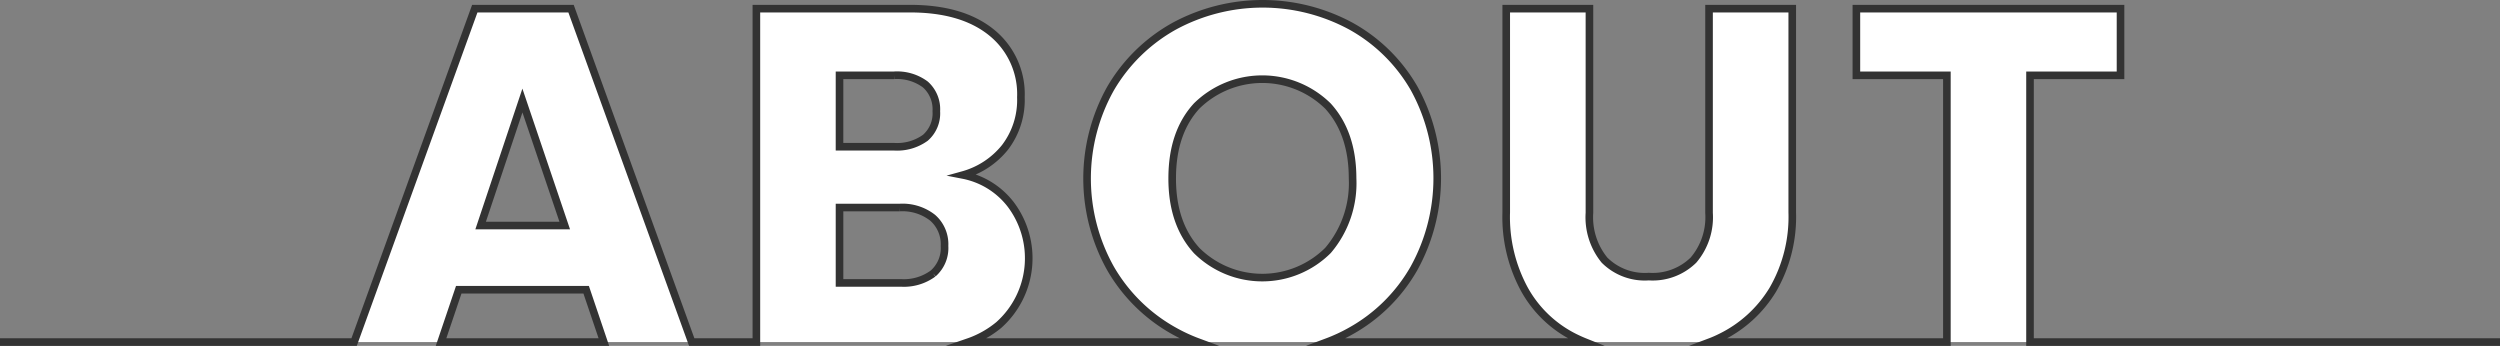 <svg xmlns="http://www.w3.org/2000/svg" width="329" height="45.52" viewBox="0 0 329 45.52">
  <rect x="0" y="0" width="329" height="45.52" fill="#808080" stroke="none"/>
  <path id="about_ttl_sp" d="M344,684.52H282.65V649.41h11.91v-8.77H259.8v8.77h11.91v35.11H240.5a14.88,14.88,0,0,0,1.42-.62,16.442,16.442,0,0,0,6.88-6.27,19.109,19.109,0,0,0,2.56-10.18V640.64H240.41v26.88a8.7,8.7,0,0,1-2.05,6.21,7.669,7.669,0,0,1-5.88,2.17,7.5,7.5,0,0,1-5.83-2.17,8.906,8.906,0,0,1-1.98-6.21V640.64H213.72v26.81a19.916,19.916,0,0,0,2.44,10.21,15.385,15.385,0,0,0,6.62,6.27c.43.21.87.41,1.32.59H190.12a22.023,22.023,0,0,0,3.12-1.45,21.749,21.749,0,0,0,8.32-8.22,24.514,24.514,0,0,0,.04-23.72,21.744,21.744,0,0,0-8.32-8.19,24.433,24.433,0,0,0-23.24,0,22.182,22.182,0,0,0-8.38,8.19,24.237,24.237,0,0,0,0,23.72,21.973,21.973,0,0,0,8.38,8.22,22.251,22.251,0,0,0,3.14,1.45H142.93a12.836,12.836,0,0,0,4.01-2.25,11.766,11.766,0,0,0,1.57-15.87,10.416,10.416,0,0,0-6.27-3.87,10.774,10.774,0,0,0,5.53-3.65,10.268,10.268,0,0,0,2.08-6.59,10.4,10.4,0,0,0-3.87-8.52q-3.87-3.135-10.72-3.13H115.04v43.88h-8.51L90.65,640.64H77.98L62.1,684.52H16m68.25-31.79,5.57,16.45H78.75ZM73.54,684.52l2.33-6.89H92.64l2.33,6.89Zm52.44-35.11h7.17a6.242,6.242,0,0,1,4.13,1.21,4.357,4.357,0,0,1,1.44,3.52,4.253,4.253,0,0,1-1.44,3.49,6.352,6.352,0,0,1-4.13,1.18h-7.17Zm12.32,26.08a6.5,6.5,0,0,1-4.26,1.24h-8.06v-9.92h7.94a6.423,6.423,0,0,1,4.32,1.35,4.626,4.626,0,0,1,1.56,3.71A4.454,4.454,0,0,1,138.3,675.49Zm34.69-3.01q-3.24-3.555-3.23-9.51,0-6.015,3.23-9.53a12.326,12.326,0,0,1,17.28.03q3.225,3.555,3.23,9.5a13.64,13.64,0,0,1-3.23,9.48,12.252,12.252,0,0,1-17.28.03Z" transform="translate(-15.5 -639.5)" fill="#fff" stroke="#333" stroke-linecap="square" stroke-miterlimit="10" stroke-width="1"/>
</svg>
